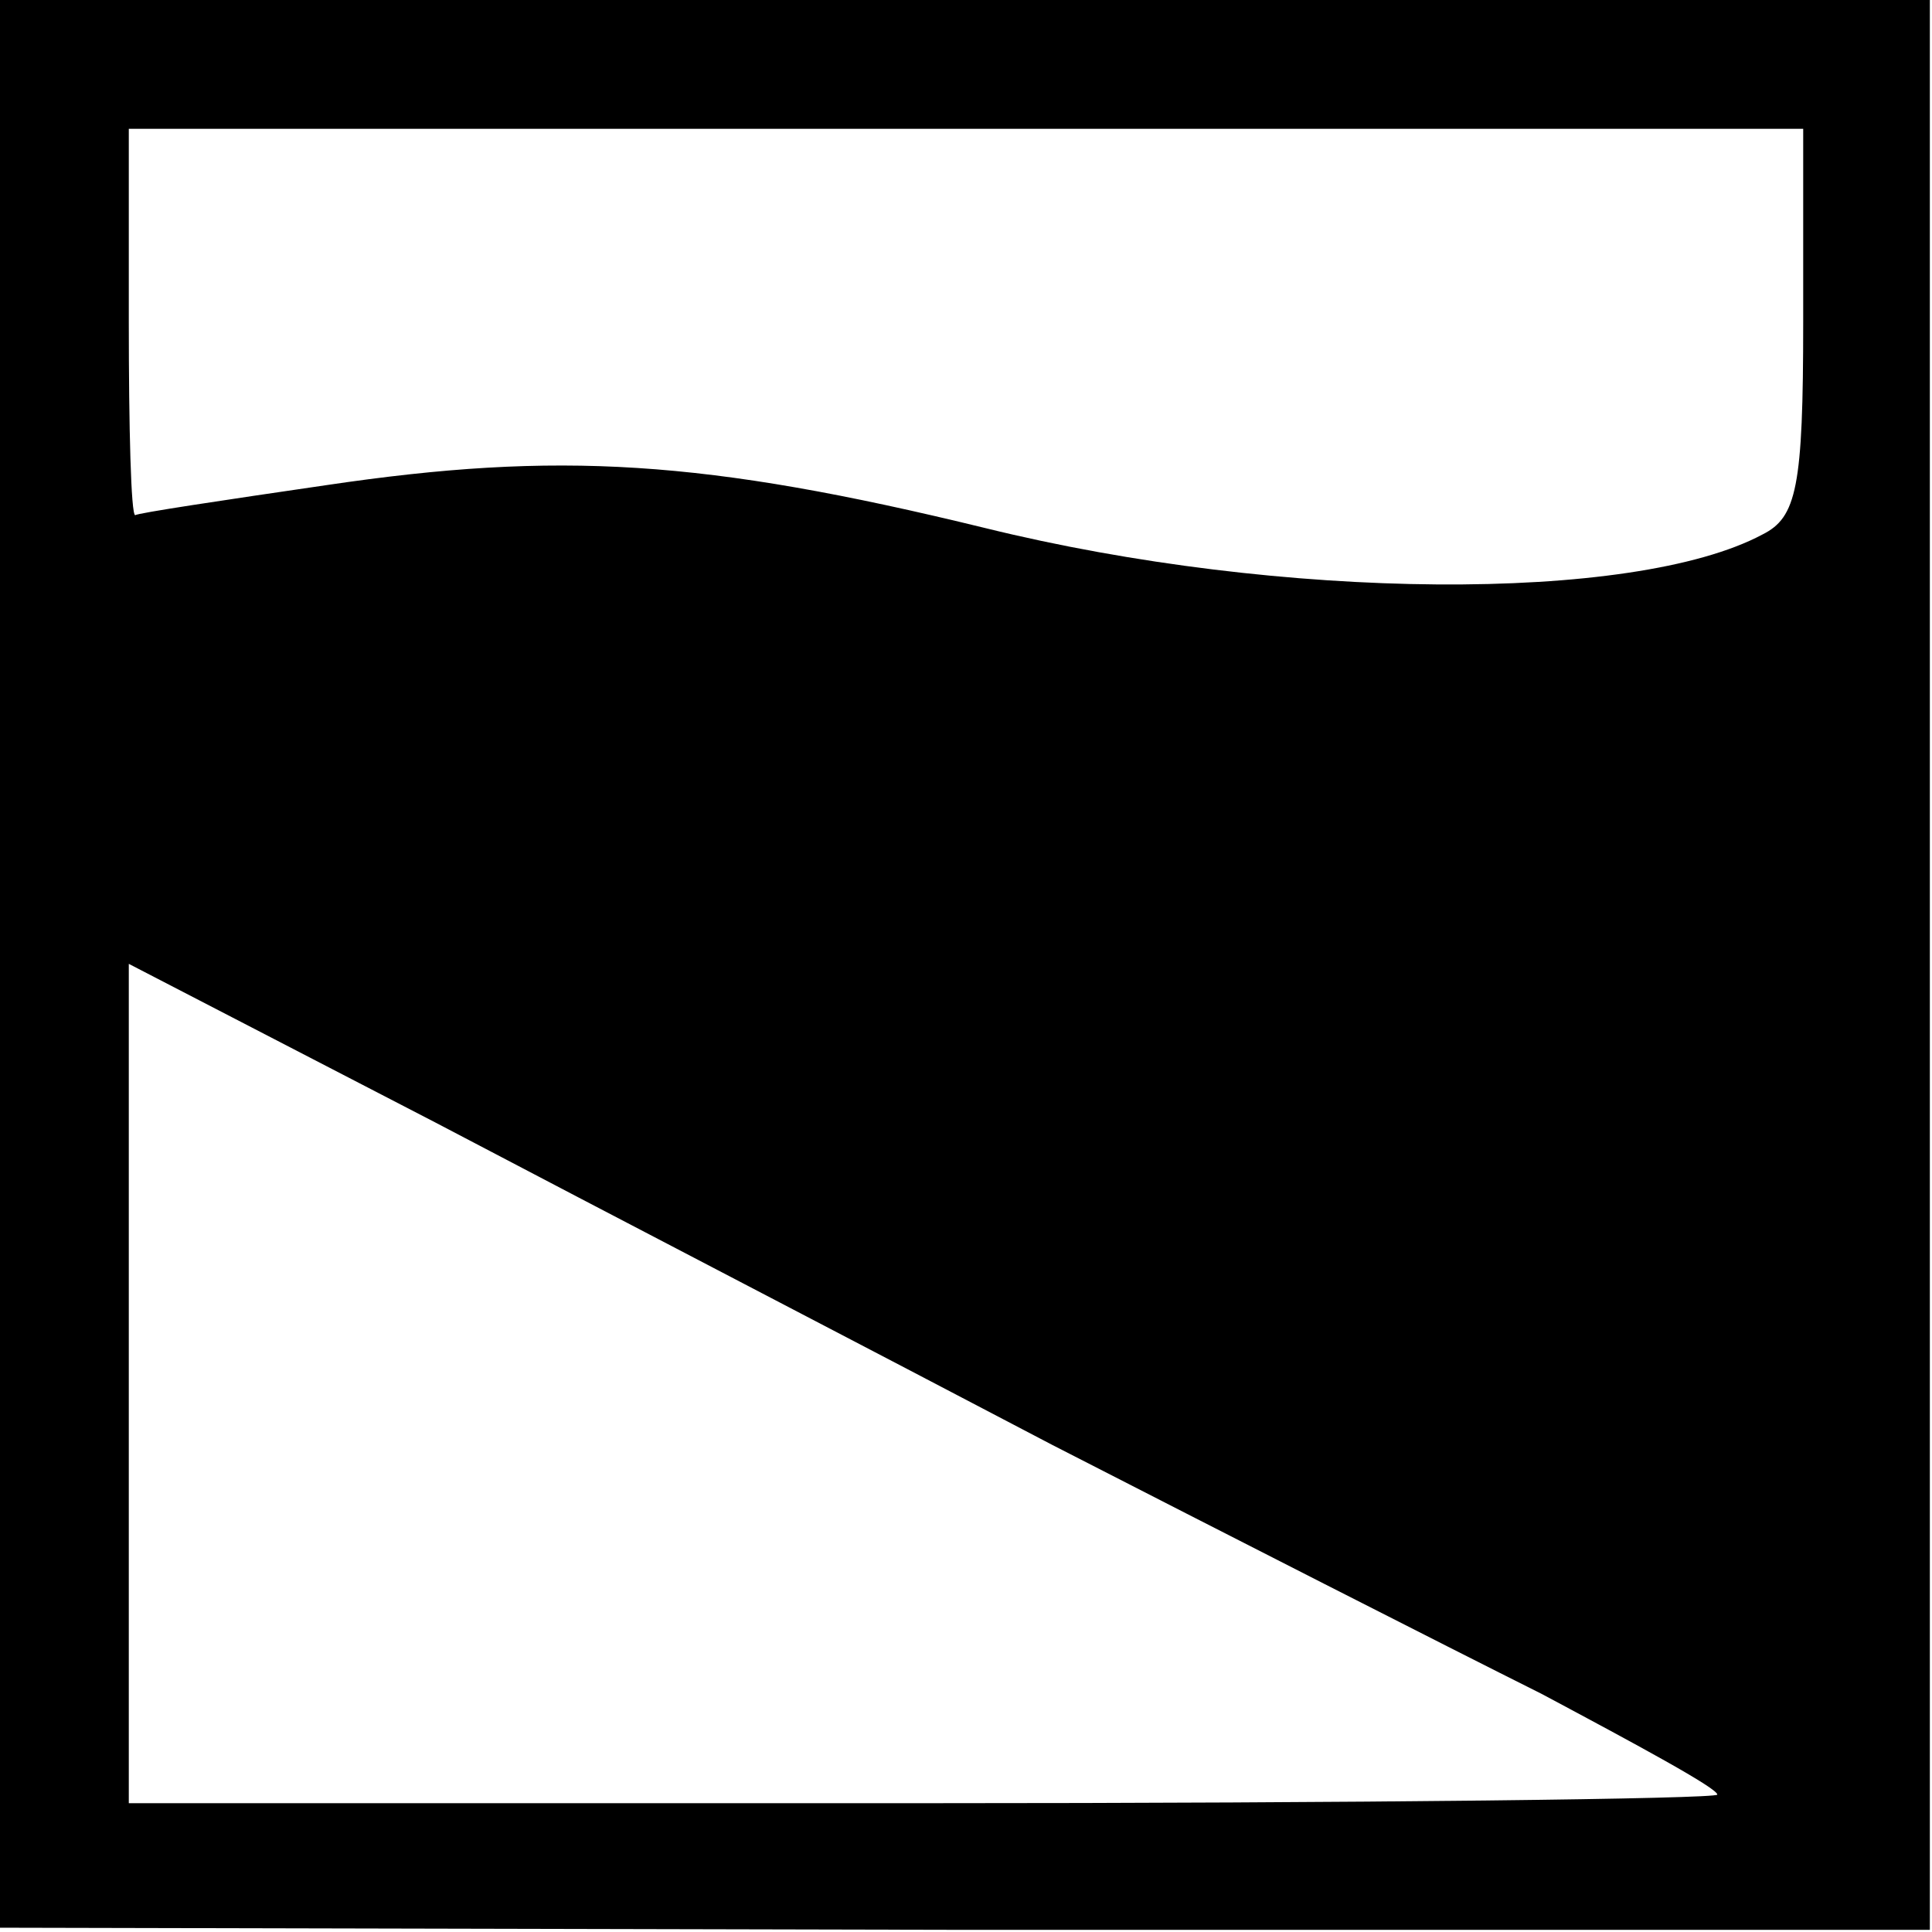 <?xml version="1.0" standalone="no"?>
<!DOCTYPE svg PUBLIC "-//W3C//DTD SVG 20010904//EN"
 "http://www.w3.org/TR/2001/REC-SVG-20010904/DTD/svg10.dtd">
<svg version="1.0" xmlns="http://www.w3.org/2000/svg"
 width="90pt" height="90pt" viewBox="0 0 90 90"
 preserveAspectRatio="xMidYMid meet">
<g transform="translate(0,90) scale(0.1,-0.1)"
fill="#000000" stroke="none">
<path d="M0 451 l0 -449 450 -1 449 0 0 450 0 449 -450 0 -449 0 0 -449z m840
299 c0 -77 -3 -91 -19 -99 -60 -32 -224 -31 -362 3 -131 32 -199 36 -307 20
-48 -7 -88 -13 -89 -14 -2 0 -3 41 -3 90 l0 90 390 0 390 0 0 -90z m-350 -523
c80 -41 182 -93 228 -116 45 -24 82 -44 82 -47 0 -2 -166 -4 -370 -4 l-370 0
0 195 0 196 143 -74 c78 -41 207 -108 287 -150z"/>
</g>
</svg>

